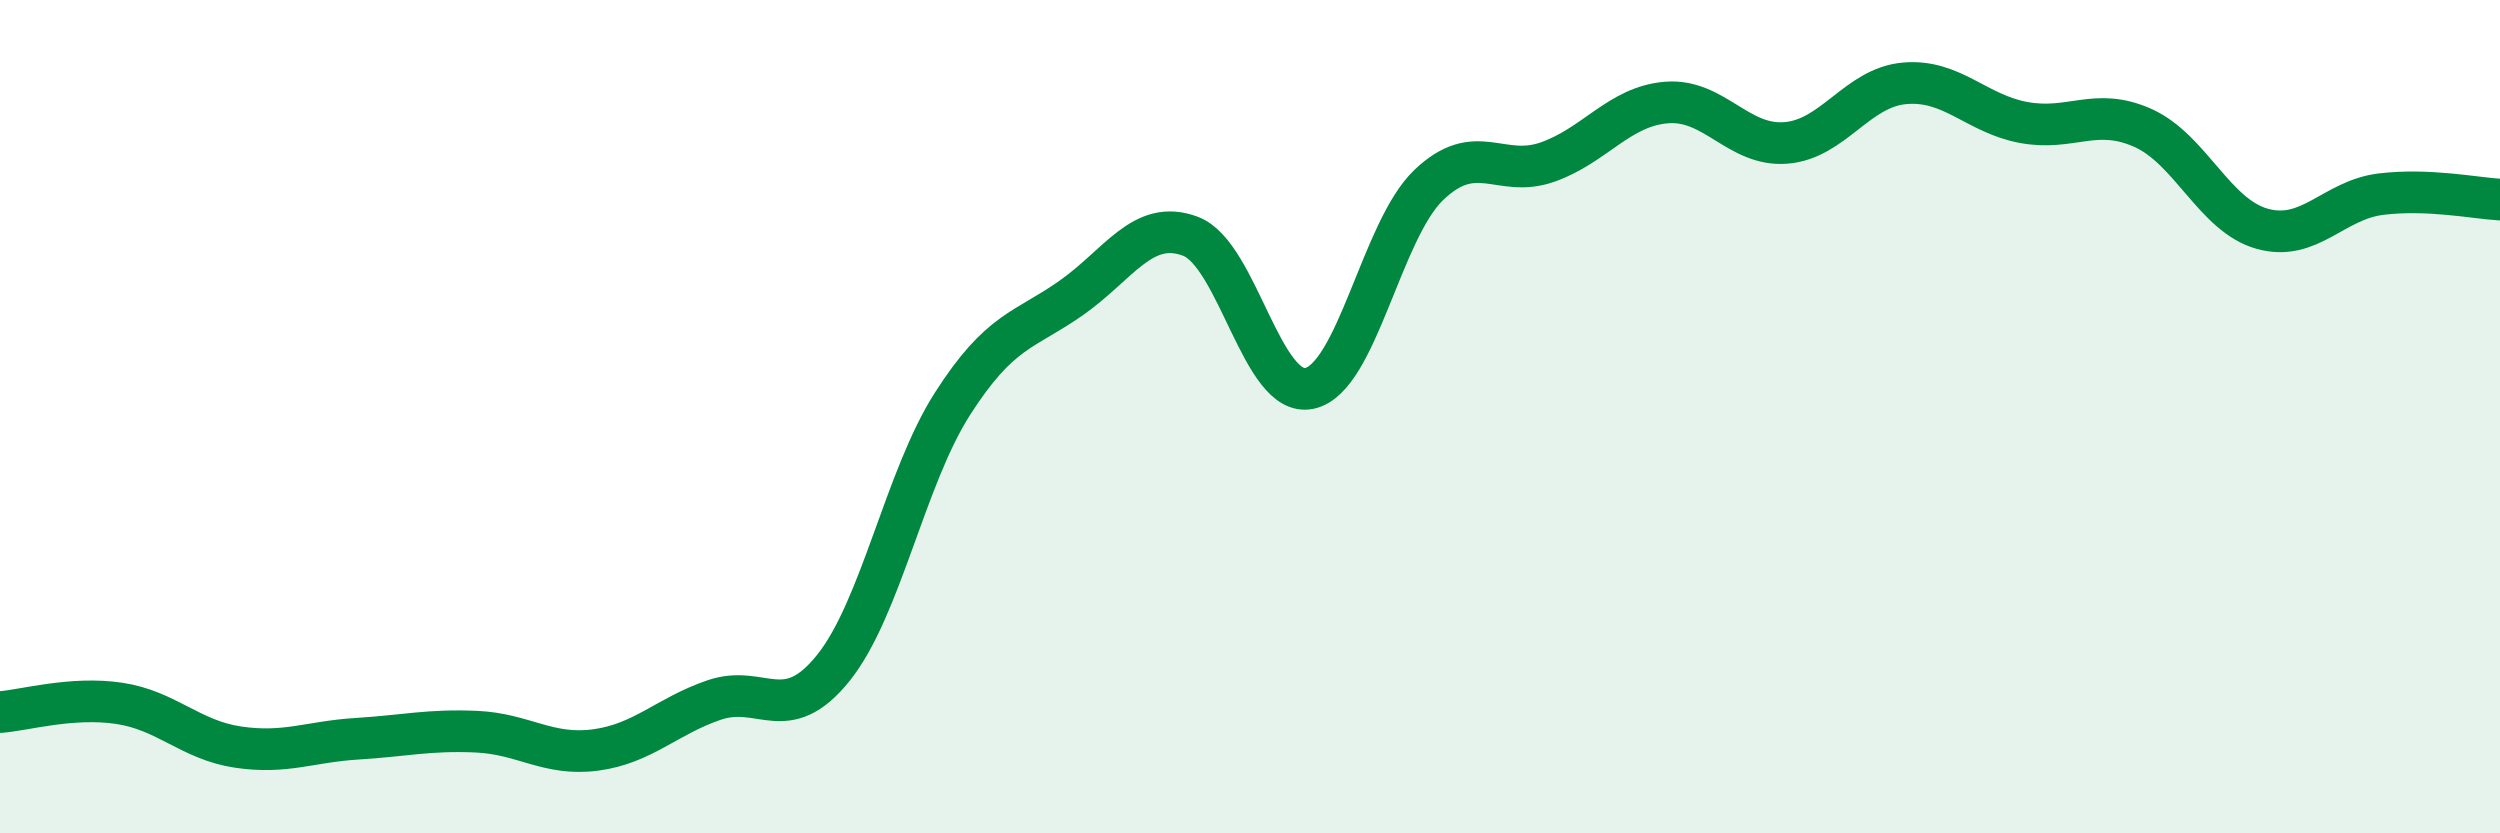 
    <svg width="60" height="20" viewBox="0 0 60 20" xmlns="http://www.w3.org/2000/svg">
      <path
        d="M 0,17.09 C 0.57,17.05 1.72,16.71 2.86,16.88 C 4,17.05 4.57,17.76 5.71,17.93 C 6.85,18.1 7.43,17.8 8.57,17.73 C 9.71,17.66 10.29,17.51 11.43,17.56 C 12.57,17.61 13.15,18.15 14.29,18 C 15.43,17.85 16,17.19 17.14,16.8 C 18.28,16.41 18.86,17.45 20,16.03 C 21.14,14.61 21.72,11.47 22.86,9.69 C 24,7.91 24.57,7.95 25.71,7.15 C 26.85,6.35 27.43,5.24 28.57,5.67 C 29.71,6.1 30.29,9.57 31.43,9.32 C 32.57,9.07 33.15,5.53 34.29,4.44 C 35.43,3.35 36,4.29 37.14,3.89 C 38.28,3.49 38.86,2.55 40,2.46 C 41.14,2.37 41.72,3.52 42.86,3.43 C 44,3.34 44.57,2.1 45.71,2 C 46.85,1.9 47.43,2.73 48.57,2.94 C 49.71,3.15 50.29,2.56 51.43,3.07 C 52.57,3.58 53.15,5.17 54.29,5.49 C 55.43,5.81 56,4.8 57.14,4.66 C 58.28,4.52 59.43,4.76 60,4.79L60 20L0 20Z"
        fill="#008740"
        opacity="0.1"
        stroke-linecap="round"
        stroke-linejoin="round"
      />
      <path
        d="M 0,17.09 C 0.57,17.05 1.72,16.71 2.86,16.88 C 4,17.05 4.57,17.76 5.71,17.93 C 6.85,18.1 7.43,17.8 8.57,17.73 C 9.71,17.66 10.29,17.51 11.43,17.56 C 12.57,17.61 13.15,18.15 14.29,18 C 15.43,17.85 16,17.19 17.14,16.8 C 18.28,16.41 18.86,17.45 20,16.03 C 21.14,14.61 21.72,11.47 22.86,9.69 C 24,7.91 24.57,7.95 25.71,7.15 C 26.85,6.35 27.43,5.24 28.57,5.67 C 29.71,6.1 30.29,9.57 31.43,9.32 C 32.57,9.07 33.15,5.53 34.29,4.44 C 35.43,3.35 36,4.29 37.14,3.89 C 38.28,3.49 38.86,2.55 40,2.46 C 41.14,2.37 41.72,3.52 42.86,3.43 C 44,3.34 44.57,2.1 45.71,2 C 46.85,1.9 47.43,2.73 48.57,2.94 C 49.71,3.15 50.29,2.56 51.43,3.07 C 52.57,3.58 53.15,5.17 54.29,5.49 C 55.43,5.81 56,4.8 57.14,4.66 C 58.28,4.52 59.43,4.76 60,4.79"
        stroke="#008740"
        stroke-width="1"
        fill="none"
        stroke-linecap="round"
        stroke-linejoin="round"
      />
    </svg>
  